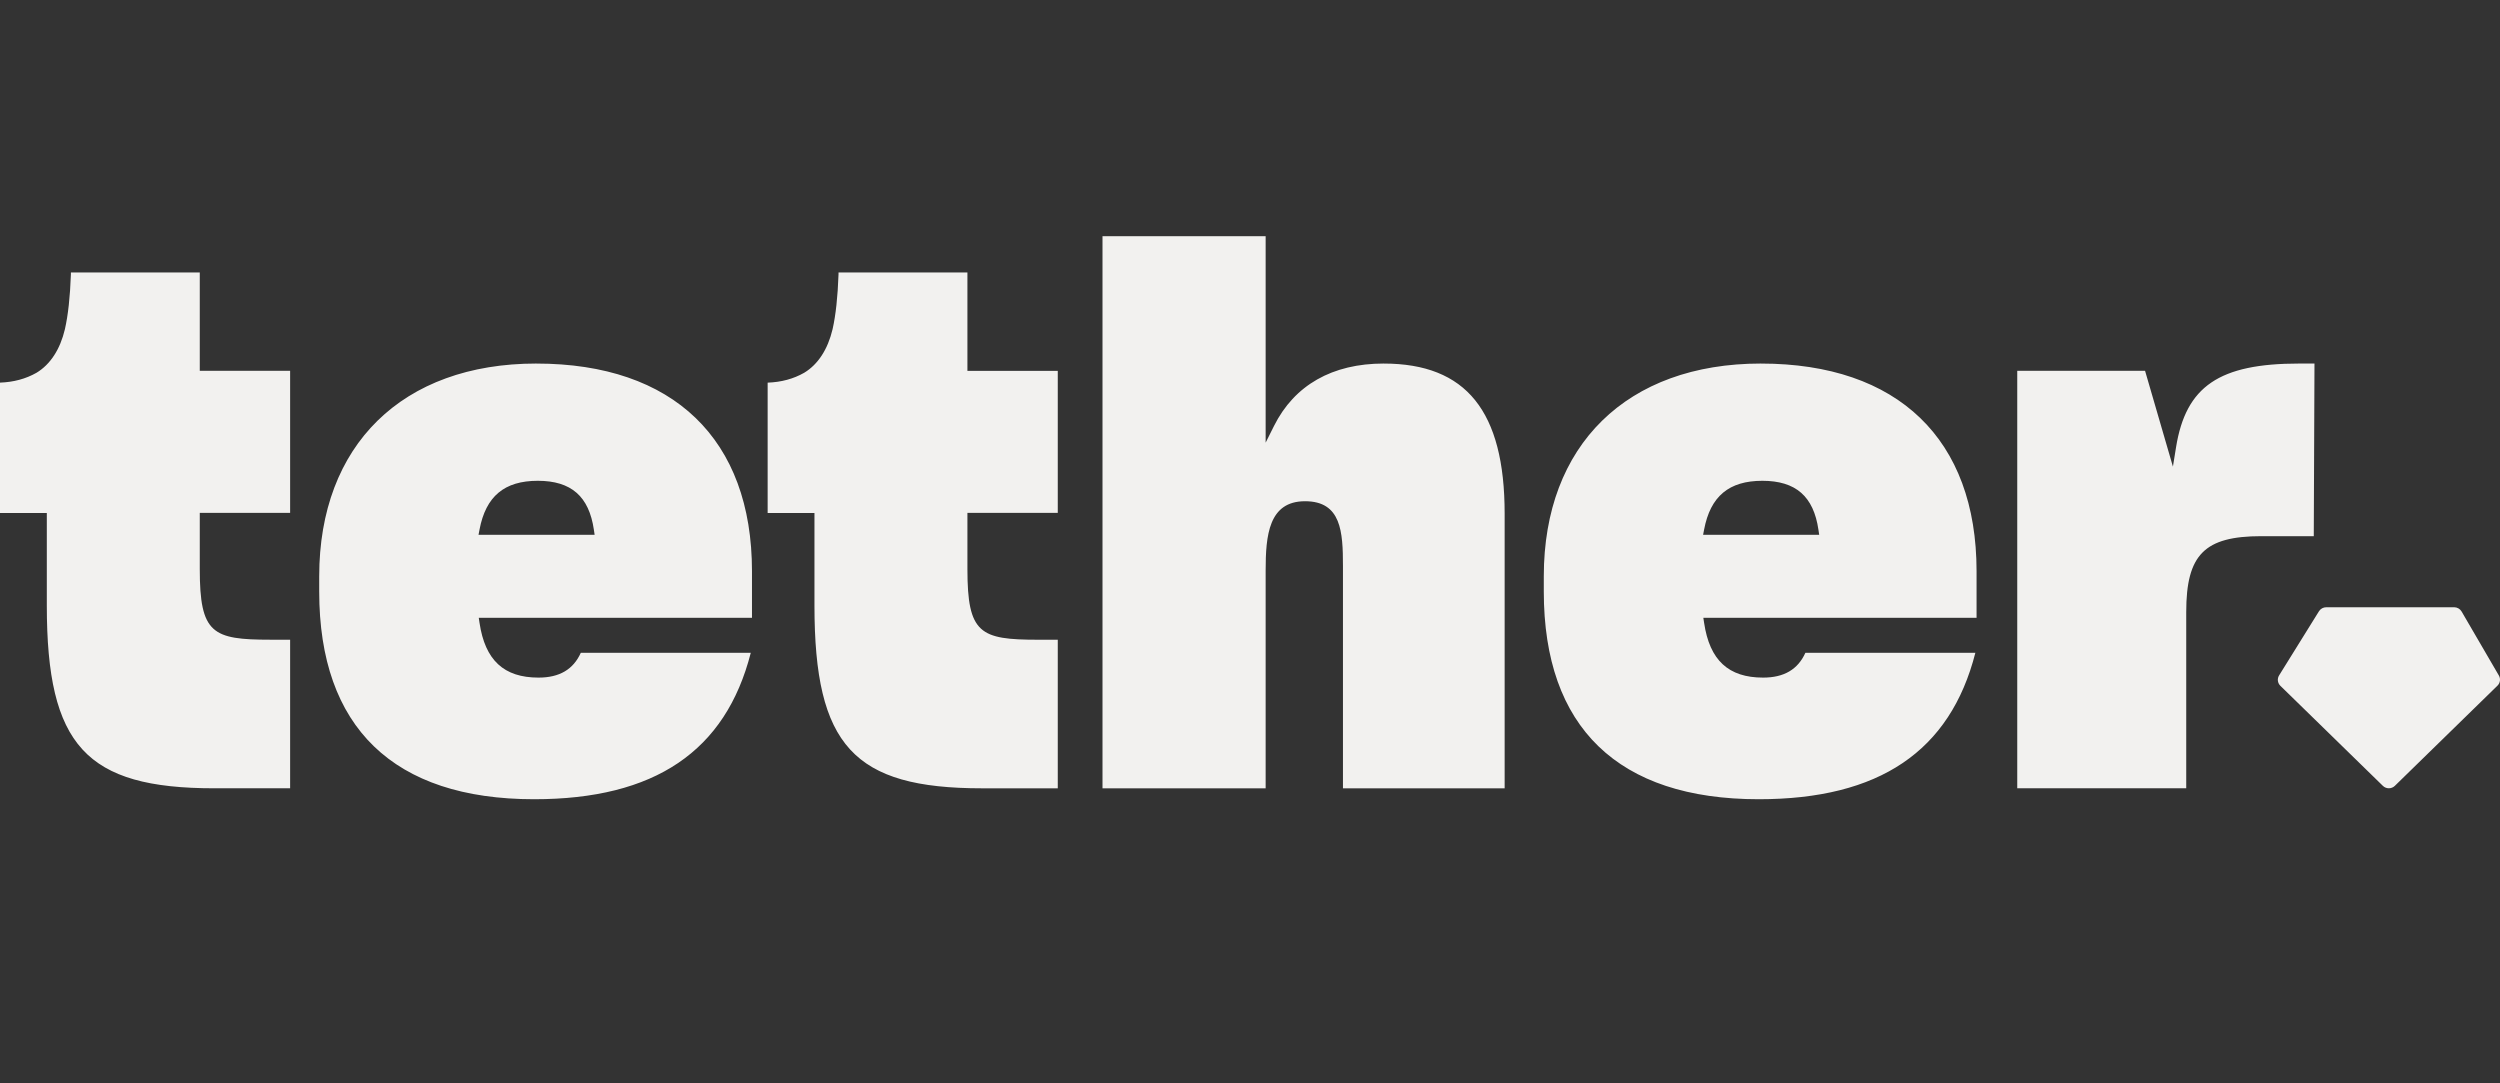 <svg width="120" height="52" viewBox="0 0 120 52" fill="none" xmlns="http://www.w3.org/2000/svg">
<rect x="0" y="0" width="120" height="52" fill="#333333" stroke="none"/>
<g clip-path="url(#clip0_275_14365)">
<path fill-rule="evenodd" clip-rule="evenodd" d="M66.418 17.45C63.952 17.45 62.131 18.486 61.152 20.446L60.751 21.248V11.337H52.92V37.839H60.751V27.383C60.751 25.701 60.897 24.059 62.642 24.059C64.386 24.059 64.462 25.532 64.462 27.173V37.839H72.223V24.655C72.223 19.74 70.379 17.451 66.418 17.451V17.45ZM25.743 17.45C19.315 17.45 15.322 21.363 15.322 27.661V28.396C15.322 34.916 18.89 38.363 25.638 38.363C31.424 38.363 34.829 36.064 36.037 31.336H27.878C27.517 32.136 26.851 32.525 25.849 32.525C24.184 32.525 23.284 31.69 23.017 29.897L22.981 29.655H36.095V27.418C36.095 21.084 32.323 17.451 25.744 17.451L25.743 17.45ZM22.969 25.67L23.017 25.419C23.321 23.822 24.21 23.078 25.814 23.078C27.418 23.078 28.272 23.825 28.506 25.428L28.542 25.671H22.969V25.67ZM74.102 27.661C74.102 21.363 78.094 17.45 84.523 17.45L84.524 17.451C91.102 17.451 94.875 21.084 94.875 27.418V29.655H81.76L81.797 29.897C82.064 31.69 82.963 32.525 84.629 32.525C85.63 32.525 86.296 32.136 86.658 31.336H94.817C93.608 36.064 90.203 38.363 84.418 38.363C77.669 38.363 74.102 34.916 74.102 28.396V27.661ZM81.797 25.419L81.749 25.67V25.671H87.321L87.285 25.428C87.051 23.825 86.197 23.078 84.593 23.078C82.989 23.078 82.1 23.822 81.797 25.419ZM111.094 17.45H110.362C106.525 17.45 104.922 18.539 104.45 21.469L104.3 22.397L102.963 17.799H96.828V37.838H104.939V29.375C104.939 26.621 105.815 25.736 108.544 25.736H111.061L111.095 17.45H111.094ZM118.156 29.351L119.945 32.423V32.422C120.038 32.581 120.011 32.782 119.878 32.912L114.953 37.72C114.793 37.876 114.537 37.876 114.377 37.72L109.458 32.919C109.322 32.786 109.297 32.579 109.397 32.419L111.31 29.341C111.385 29.221 111.517 29.148 111.659 29.148H117.801C117.947 29.148 118.083 29.226 118.156 29.351ZM9.59 13.078H3.403V13.17C3.364 14.255 3.27 15.118 3.116 15.8C2.887 16.769 2.416 17.492 1.754 17.892C1.242 18.184 0.653 18.343 0 18.366V24.624H2.247V29.061C2.247 35.788 4.126 37.838 10.29 37.838H13.926V30.706H12.983C10.189 30.706 9.589 30.414 9.589 27.312V24.617H13.926V17.8H9.589V13.079L9.59 13.078ZM40.249 13.078H46.436V13.08V17.802H50.773V24.618H46.436V27.313C46.436 30.415 47.036 30.707 49.831 30.707H50.773V37.839H47.137C40.974 37.839 39.094 35.789 39.094 29.061V24.625H36.847V18.367C37.501 18.344 38.09 18.185 38.601 17.893C39.264 17.493 39.734 16.77 39.964 15.801C40.117 15.12 40.21 14.259 40.249 13.178V13.078Z" fill="#F2F1EF"/>
</g>
<defs>
<clipPath id="clip0_275_14365">
<rect width="120" height="27.025" fill="white" transform="translate(0 11.337)"/>
</clipPath>
</defs>
</svg>

